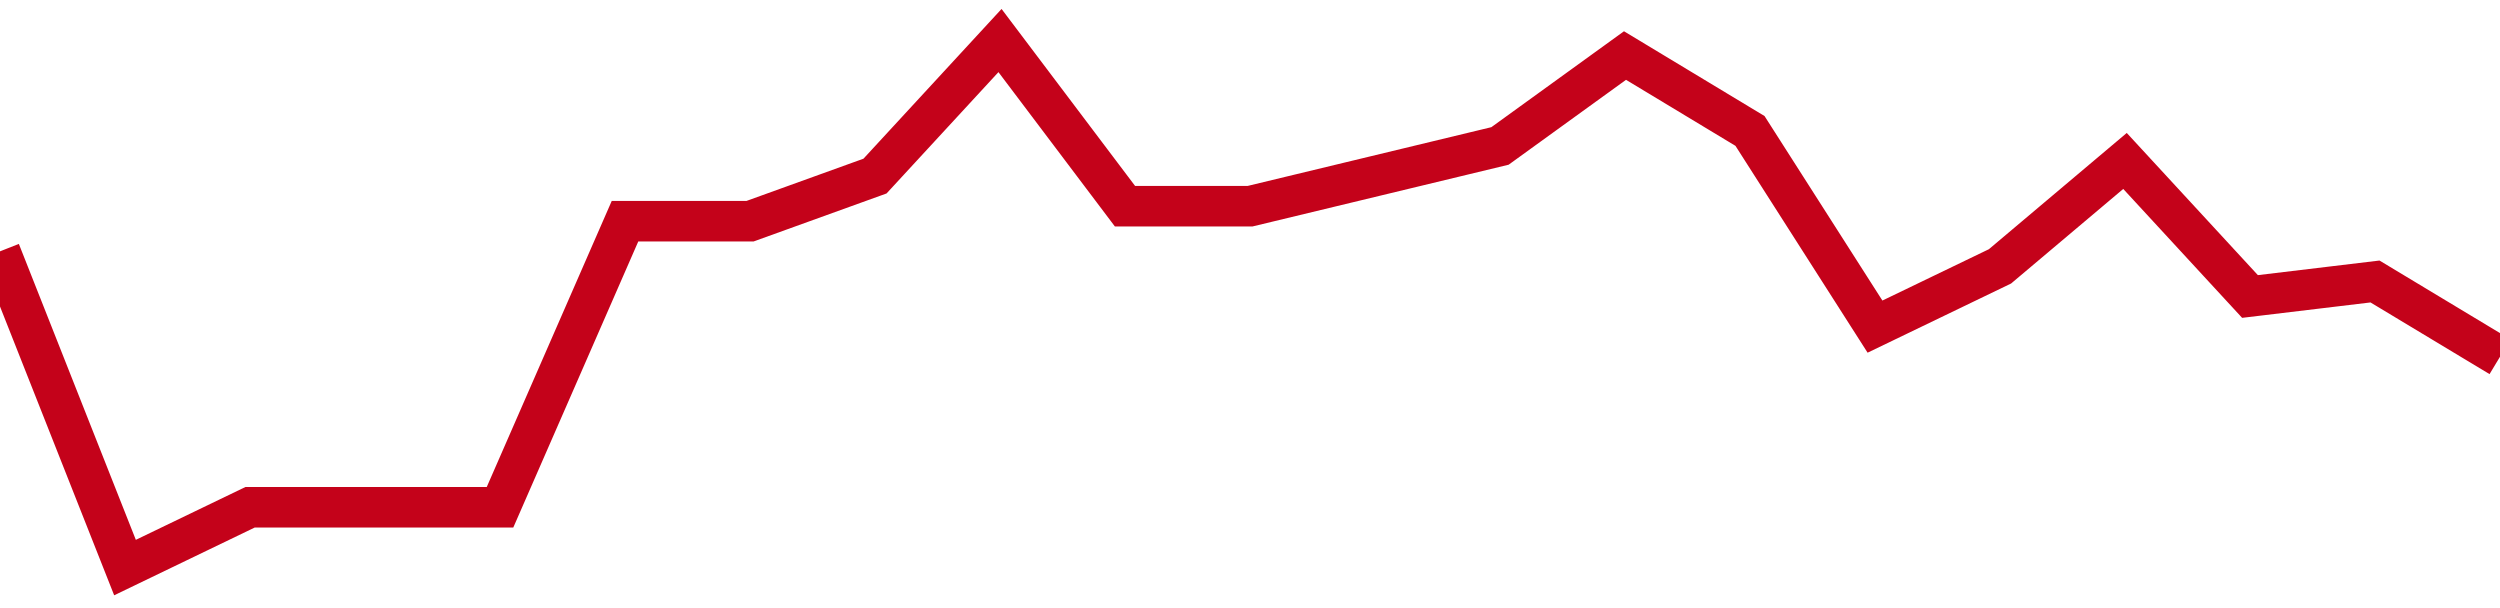 <!-- Generated with https://github.com/jxxe/sparkline/ --><svg viewBox="0 0 185 45" class="sparkline" xmlns="http://www.w3.org/2000/svg"><path class="sparkline--fill" d="M 0 18.6 L 0 18.6 L 9.25 42 L 18.5 37.54 L 27.75 37.54 L 37 37.54 L 46.25 16.37 L 55.5 16.37 L 64.75 13.03 L 74 3 L 83.25 15.26 L 92.5 15.26 L 101.75 13.03 L 111 10.8 L 120.25 4.11 L 129.5 9.69 L 138.75 24.17 L 148 19.71 L 157.25 11.91 L 166.5 21.94 L 175.75 20.83 L 185 26.4 V 45 L 0 45 Z" stroke="none" fill="none" ></path><path class="sparkline--line" d="M 0 18.6 L 0 18.6 L 9.25 42 L 18.5 37.54 L 27.75 37.54 L 37 37.54 L 46.25 16.37 L 55.5 16.37 L 64.75 13.03 L 74 3 L 83.25 15.26 L 92.5 15.26 L 101.75 13.03 L 111 10.8 L 120.25 4.11 L 129.5 9.69 L 138.75 24.17 L 148 19.71 L 157.25 11.91 L 166.5 21.94 L 175.75 20.83 L 185 26.4" fill="none" stroke-width="3" stroke="#C4021A" ></path></svg>